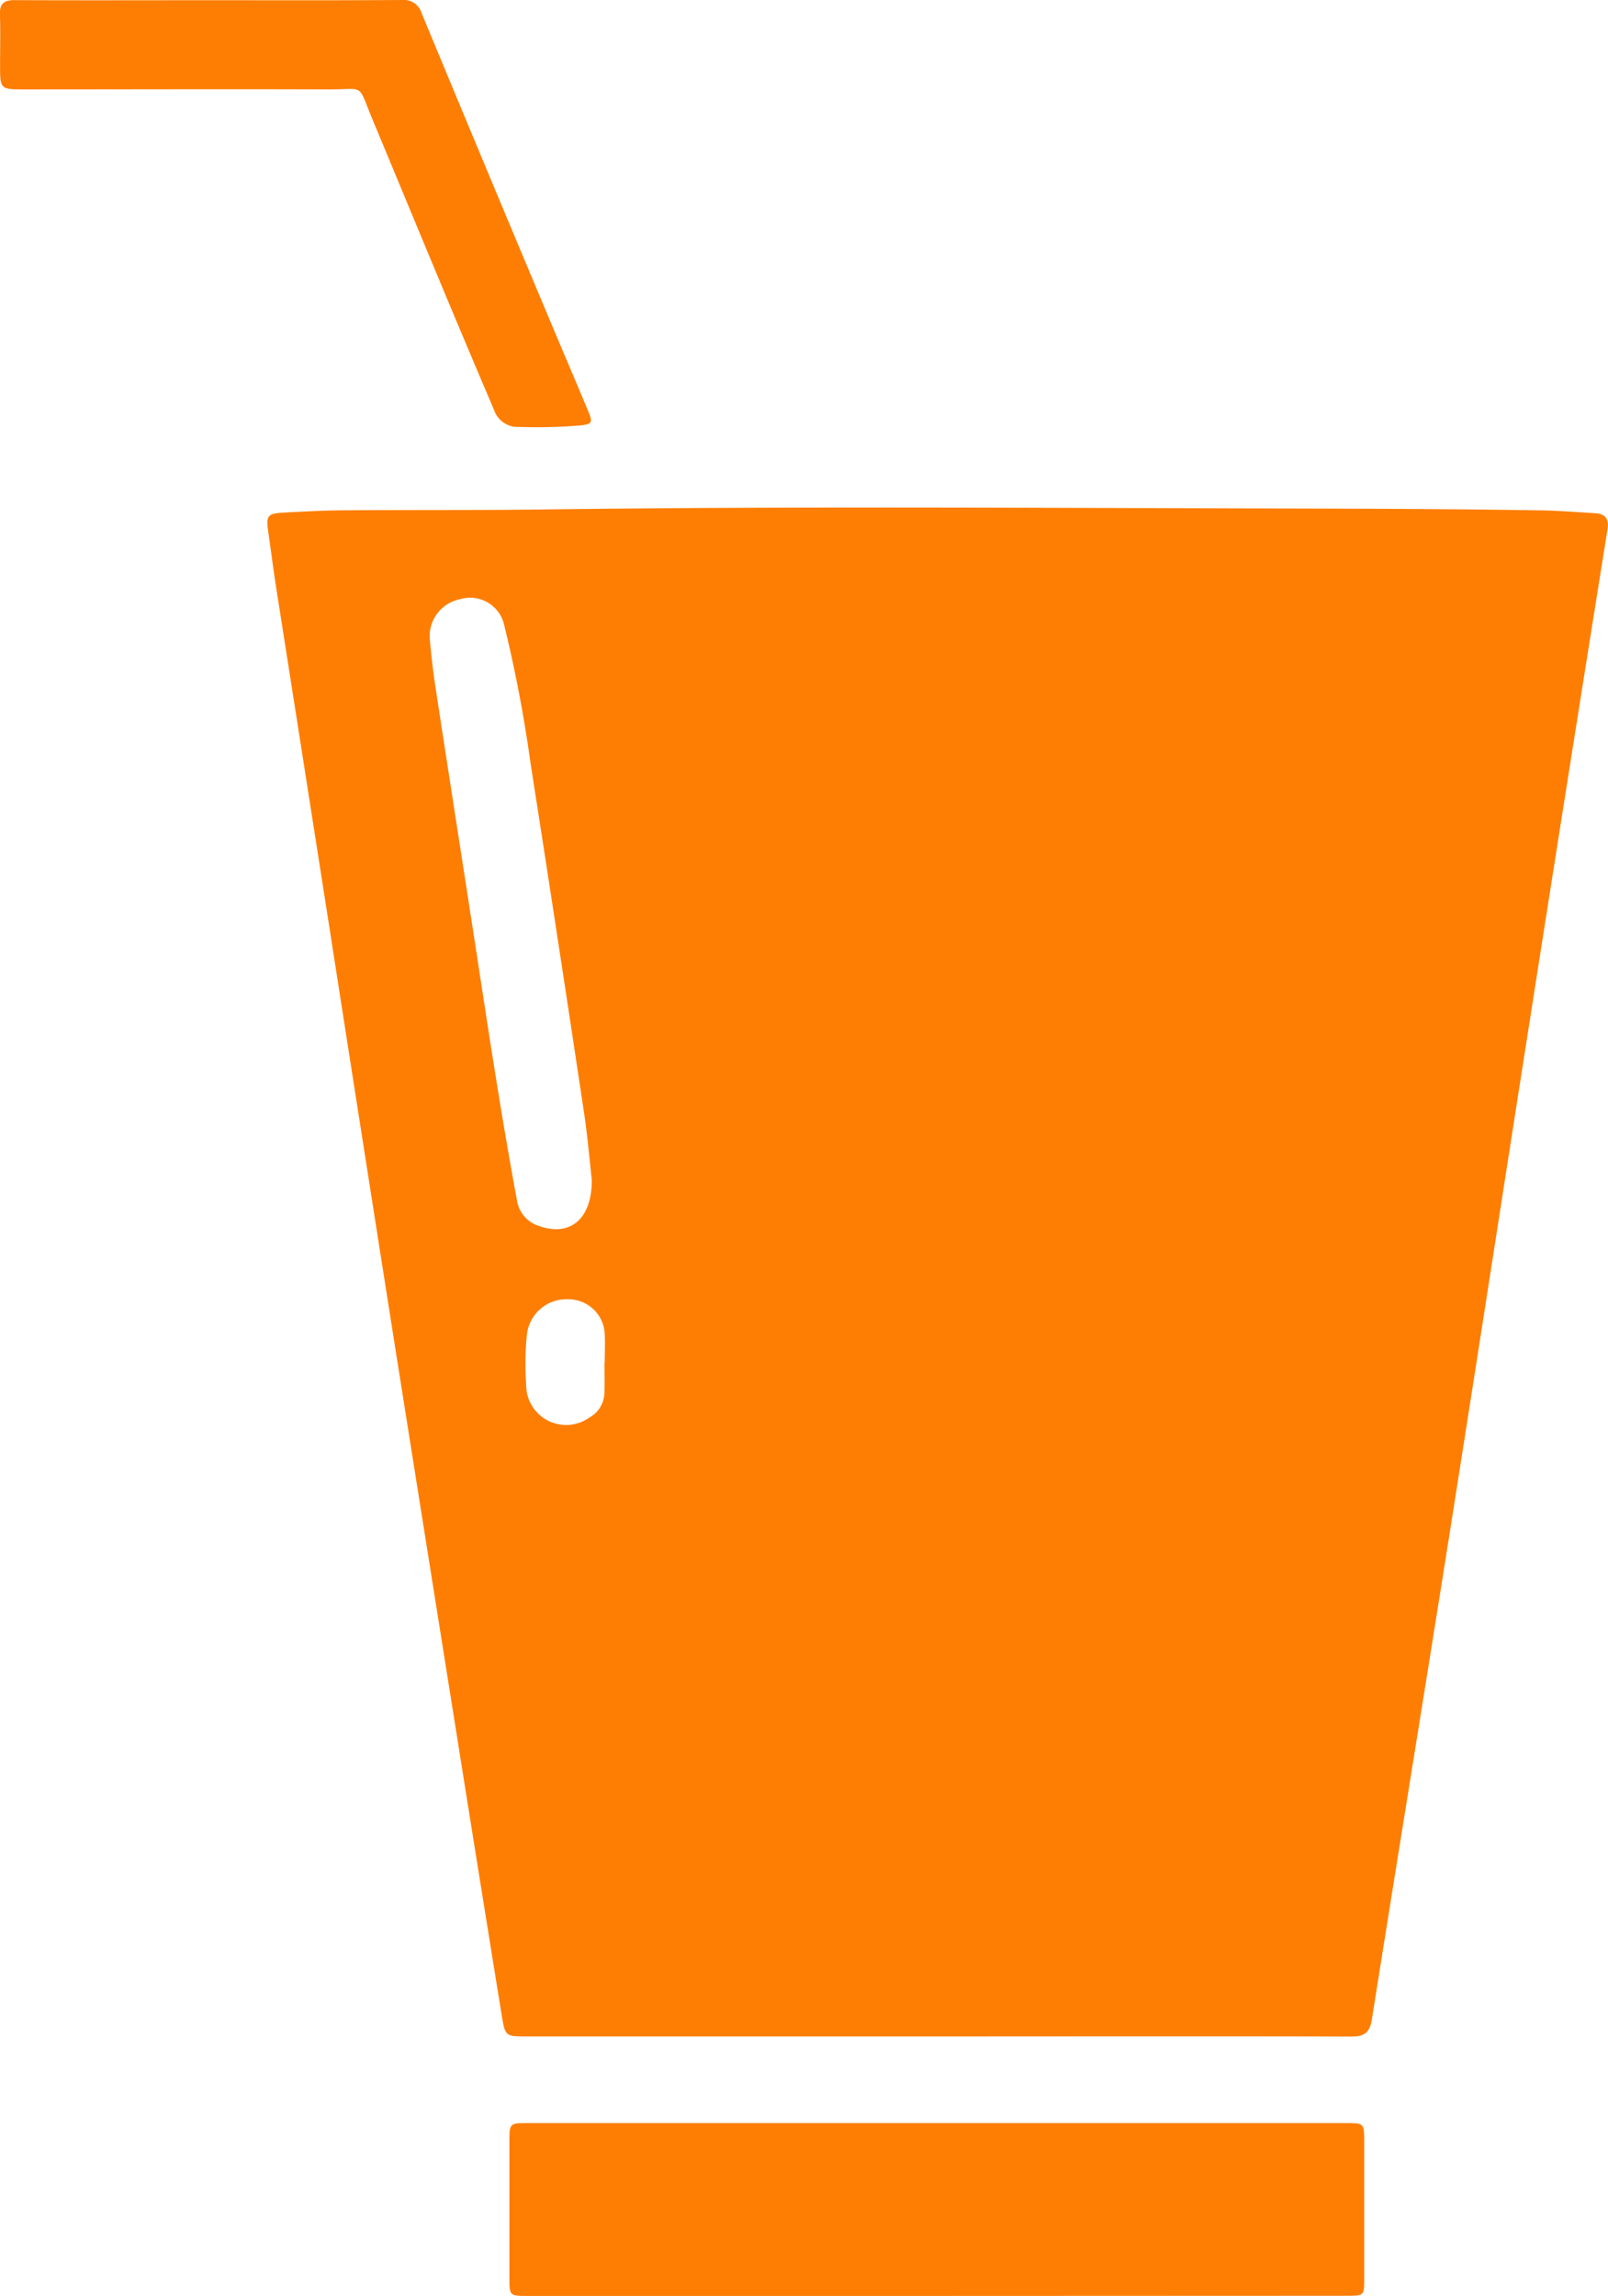<svg id="index-app-1-p" xmlns="http://www.w3.org/2000/svg" width="60.37" height="86.183" viewBox="0 0 60.37 86.183">
  <path id="Path_2548" data-name="Path 2548" d="M1472.382,1305.2h-15.389c-.8,0-.812,0-.944-.808q-.834-5.143-1.651-10.29-1.175-7.367-2.343-14.735-1.257-7.982-2.5-15.966-.993-6.35-1.99-12.7c-.1-.665-.185-1.333-.282-2-.084-.578-.025-.665.572-.7.749-.04,1.5-.082,2.247-.087,2.5-.018,4.992,0,7.487-.031,9.064-.121,18.128-.061,27.191-.039,3.413.008,6.827.017,10.241.072.688.011,1.375.064,2.062.106.392.024.551.187.48.627q-1.443,9.021-2.856,18.046c-1.03,6.561-2.04,13.125-3.078,19.685-.959,6.061-1.948,12.117-2.909,18.178-.078.489-.269.648-.773.646C1482.764,1305.19,1477.573,1305.2,1472.382,1305.2Zm-12.949-32.151c-.076-.666-.155-1.628-.3-2.58q-.981-6.535-2-13.065a51.573,51.573,0,0,0-1-5.228,1.312,1.312,0,0,0-1.658-.922,1.417,1.417,0,0,0-1.127,1.469c.055.594.119,1.188.208,1.778.495,3.236,1,6.47,1.5,9.706.491,3.206.974,6.413,1.566,9.6a1.2,1.2,0,0,0,.854.979C1458.594,1275.176,1459.439,1274.548,1459.433,1273.047Zm.474,6.846h.012c0-.352.017-.7,0-1.055a1.364,1.364,0,0,0-1.383-1.31,1.492,1.492,0,0,0-1.535,1.289,10.817,10.817,0,0,0-.032,1.92,1.5,1.5,0,0,0,2.366,1.234,1.08,1.08,0,0,0,.571-.931C1459.922,1280.658,1459.908,1280.275,1459.908,1279.893Z" transform="translate(-1437.215 -1228.759)" fill="#fe7e03"/>
  <path id="Path_2549" data-name="Path 2549" d="M1537.682,1751.071h-15.338c-.687,0-.692,0-.692-.688q0-2.595,0-5.189c0-.573.035-.61.591-.61q15.453,0,30.906,0c.563,0,.593.031.594.6q0,2.64,0,5.281c0,.591-.016.6-.631.6Z" transform="translate(-1502.527 -1664.889)" fill="#fe7e03"/>
  <path id="Path_2550" data-name="Path 2550" d="M1372.858,1091.731c2.4,0,4.808.008,7.212-.008a.7.7,0,0,1,.752.5q2.287,5.515,4.6,11.019c.544,1.3,1.1,2.593,1.642,3.893.2.471.156.514-.341.561a19.859,19.859,0,0,1-2.249.052.936.936,0,0,1-.939-.645c-1.554-3.631-3.055-7.284-4.574-10.93-.562-1.349-.25-1.089-1.634-1.094-3.8-.014-7.595,0-11.393,0-.941,0-.941,0-.941-.918,0-.628.017-1.256-.005-1.883-.015-.419.144-.553.563-.55C1367.989,1091.739,1370.423,1091.731,1372.858,1091.731Z" transform="translate(-1364.99 -1091.723)" fill="#fe7e03"/>
</svg>
